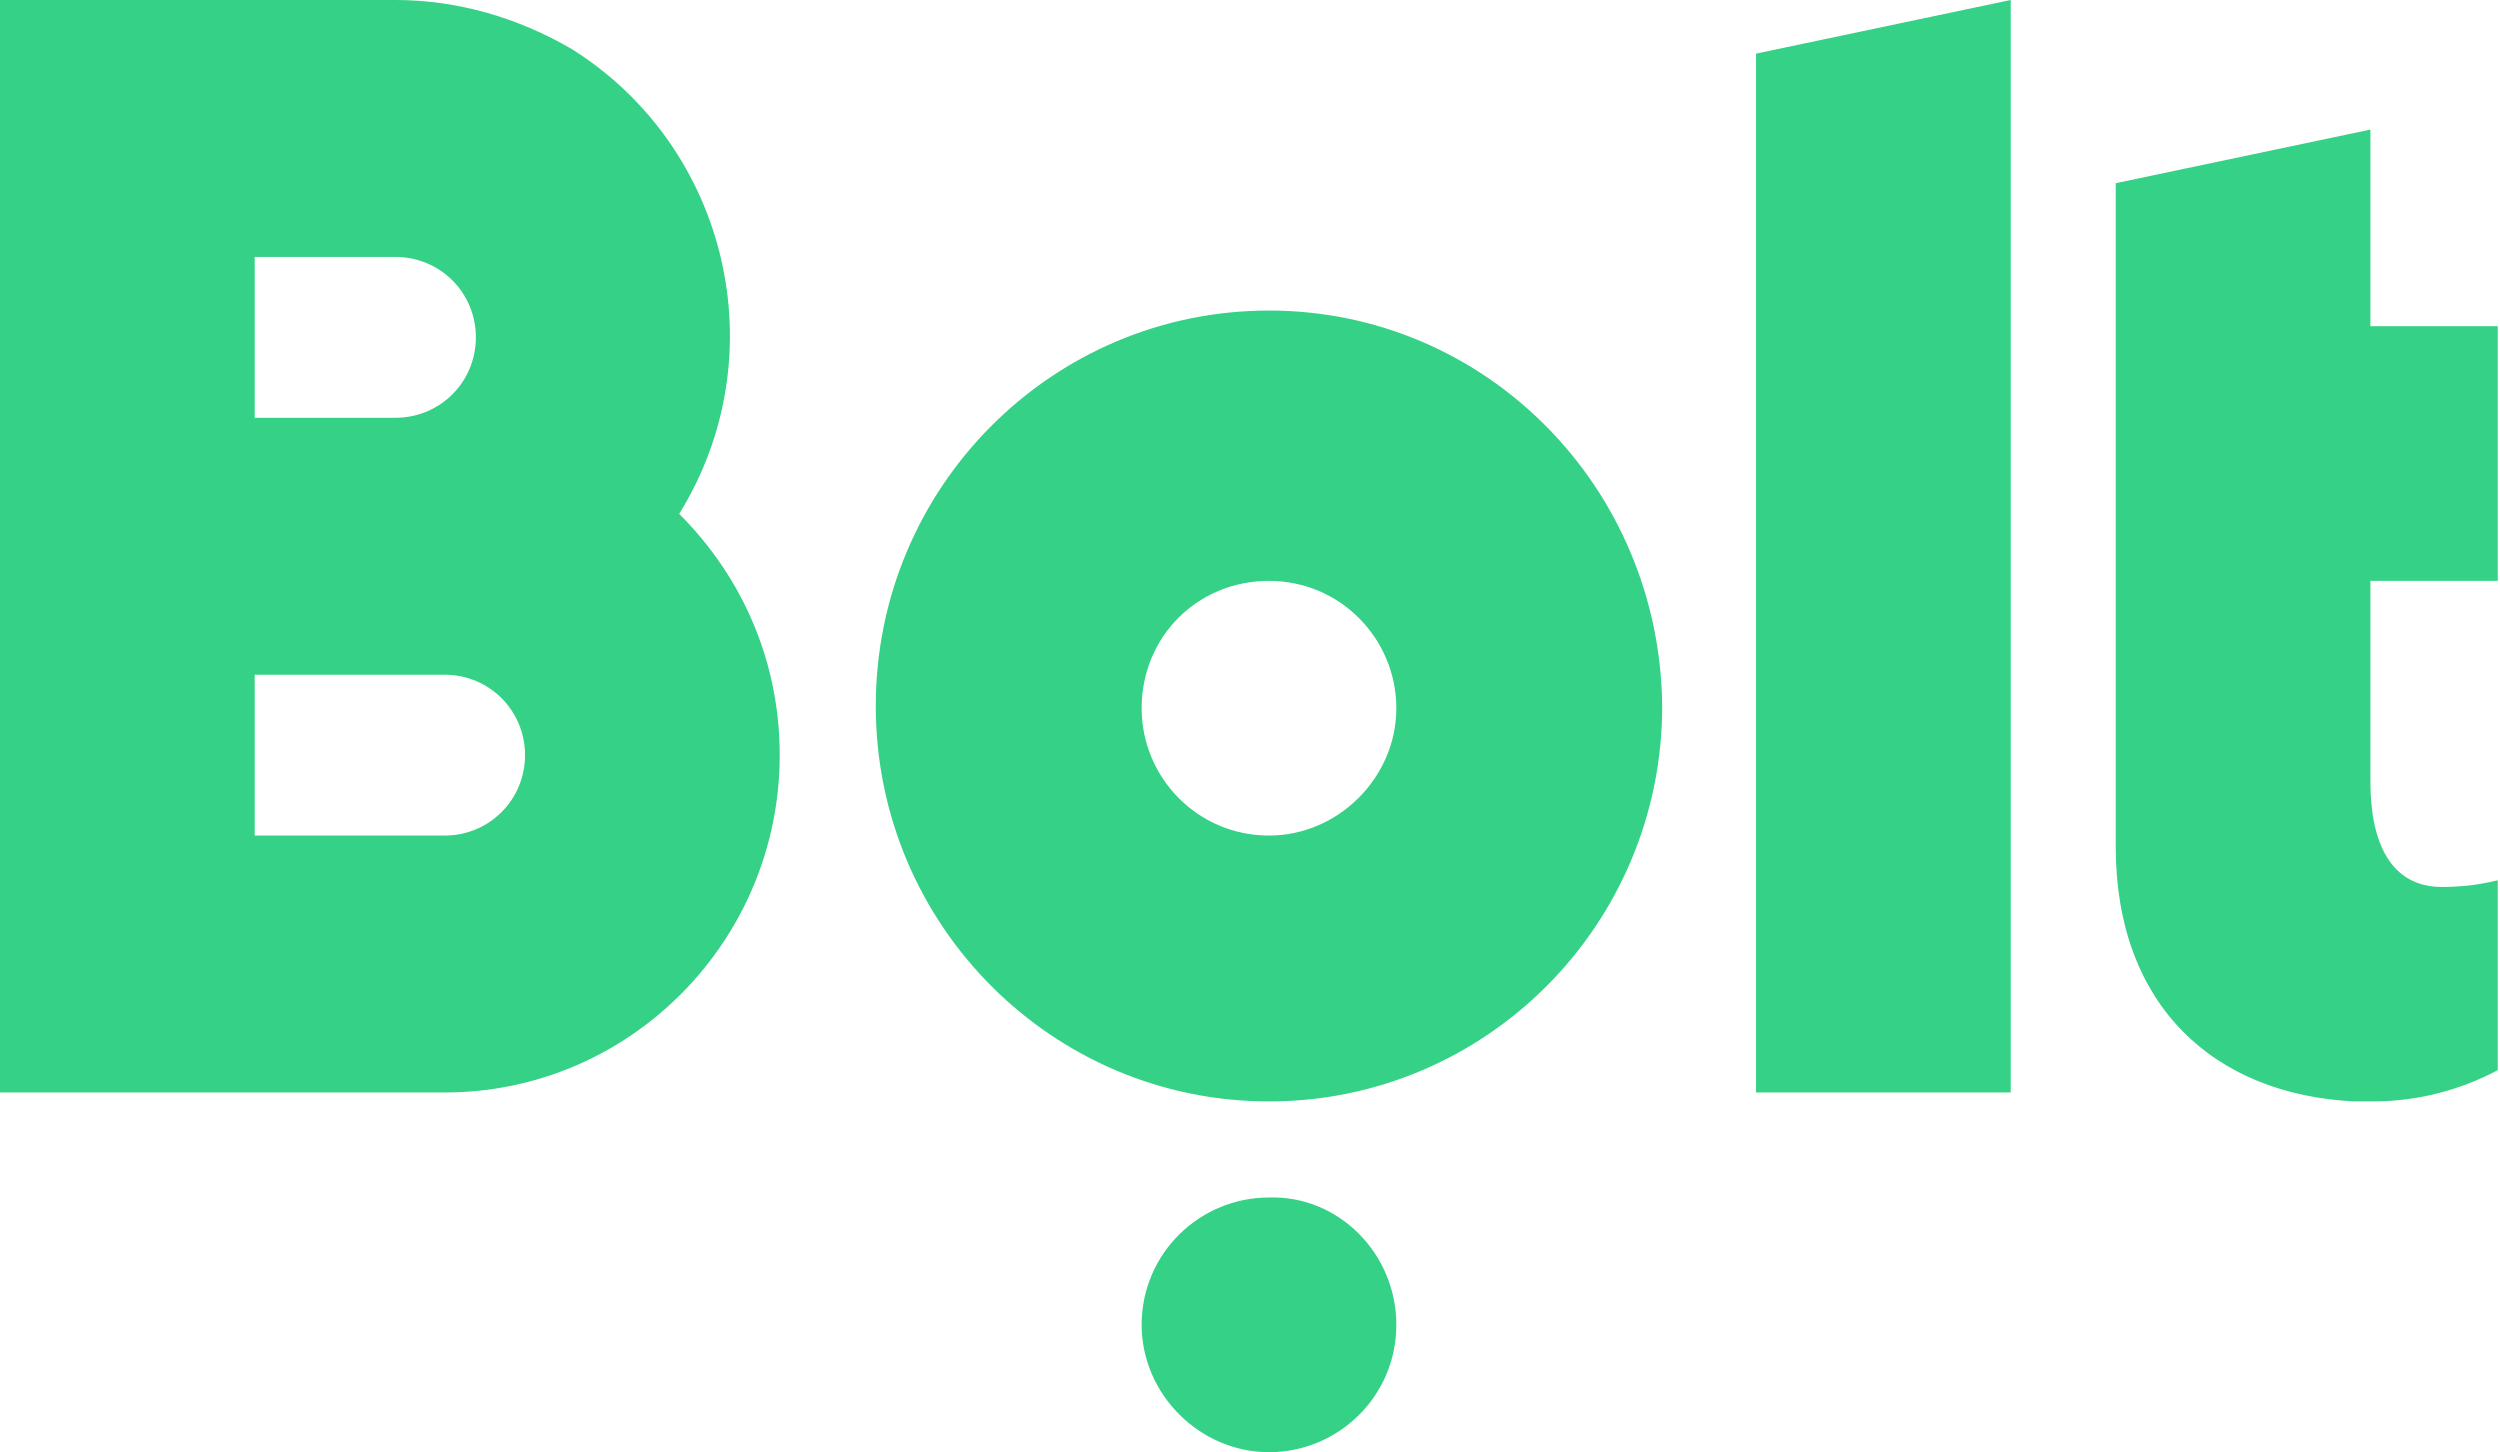 <svg version="1.1" id="Layer_1" xmlns:x="ns_extend;" xmlns:i="ns_ai;" xmlns:graph="ns_graphs;" xmlns="http://www.w3.org/2000/svg" xmlns:xlink="http://www.w3.org/1999/xlink" x="0px" y="0px" viewBox="0 0 111.9 65" style="enable-background:new 0 0 111.9 65;" xml:space="preserve">
 <style type="text/css">
  .st0{fill-rule:evenodd;clip-rule:evenodd;fill:#34D186;}
 </style>
 <g>
  <path class="st0" d="M30.4,23c4.4-7.1,2.2-16.4-4.8-20.8C23.2,0.8,20.5,0,17.7,0H0v48.9h19.9c8.3,0,15-6.8,15-15.1
		C34.9,29.7,33.3,25.9,30.4,23z M11.4,11.5h6.3c2,0,3.6,1.6,3.6,3.6c0,2-1.6,3.6-3.6,3.6h-6.3V11.5z M19.9,37.4h-8.5v-7.2h8.5
		c2,0,3.6,1.6,3.6,3.6C23.5,35.8,21.9,37.4,19.9,37.4z M90,0v48.9H78.6V2.4L90,0z M56.8,13.9c-9.7,0-17.6,7.9-17.6,17.7
		c0,9.8,7.9,17.7,17.6,17.7c9.7,0,17.6-7.9,17.6-17.7C74.3,21.8,66.5,13.9,56.8,13.9z M56.8,37.4c-3.2,0-5.7-2.6-5.7-5.7
		c0-3.2,2.5-5.7,5.7-5.7c3.2,0,5.7,2.6,5.7,5.7C62.5,34.8,59.9,37.4,56.8,37.4z M62.5,59.3c0,3.2-2.6,5.7-5.7,5.7
		c-3.1,0-5.7-2.6-5.7-5.7c0-3.2,2.6-5.7,5.7-5.7C59.9,53.5,62.5,56.1,62.5,59.3z M111.8,14.5V26h-5.7v9c0,2.7,0.9,4.7,3.2,4.7
		c0.9,0,1.7-0.1,2.5-0.3v8.5c-1.7,0.9-3.6,1.4-5.6,1.4h-0.1c-0.1,0-0.1,0-0.2,0c-0.1,0-0.1,0-0.2,0h-0.1l-0.2,0
		C99.1,49,94.7,45,94.7,37.9v0v0V26V8.2l11.4-2.4v8.8H111.8z">
  </path>
 </g>
</svg>